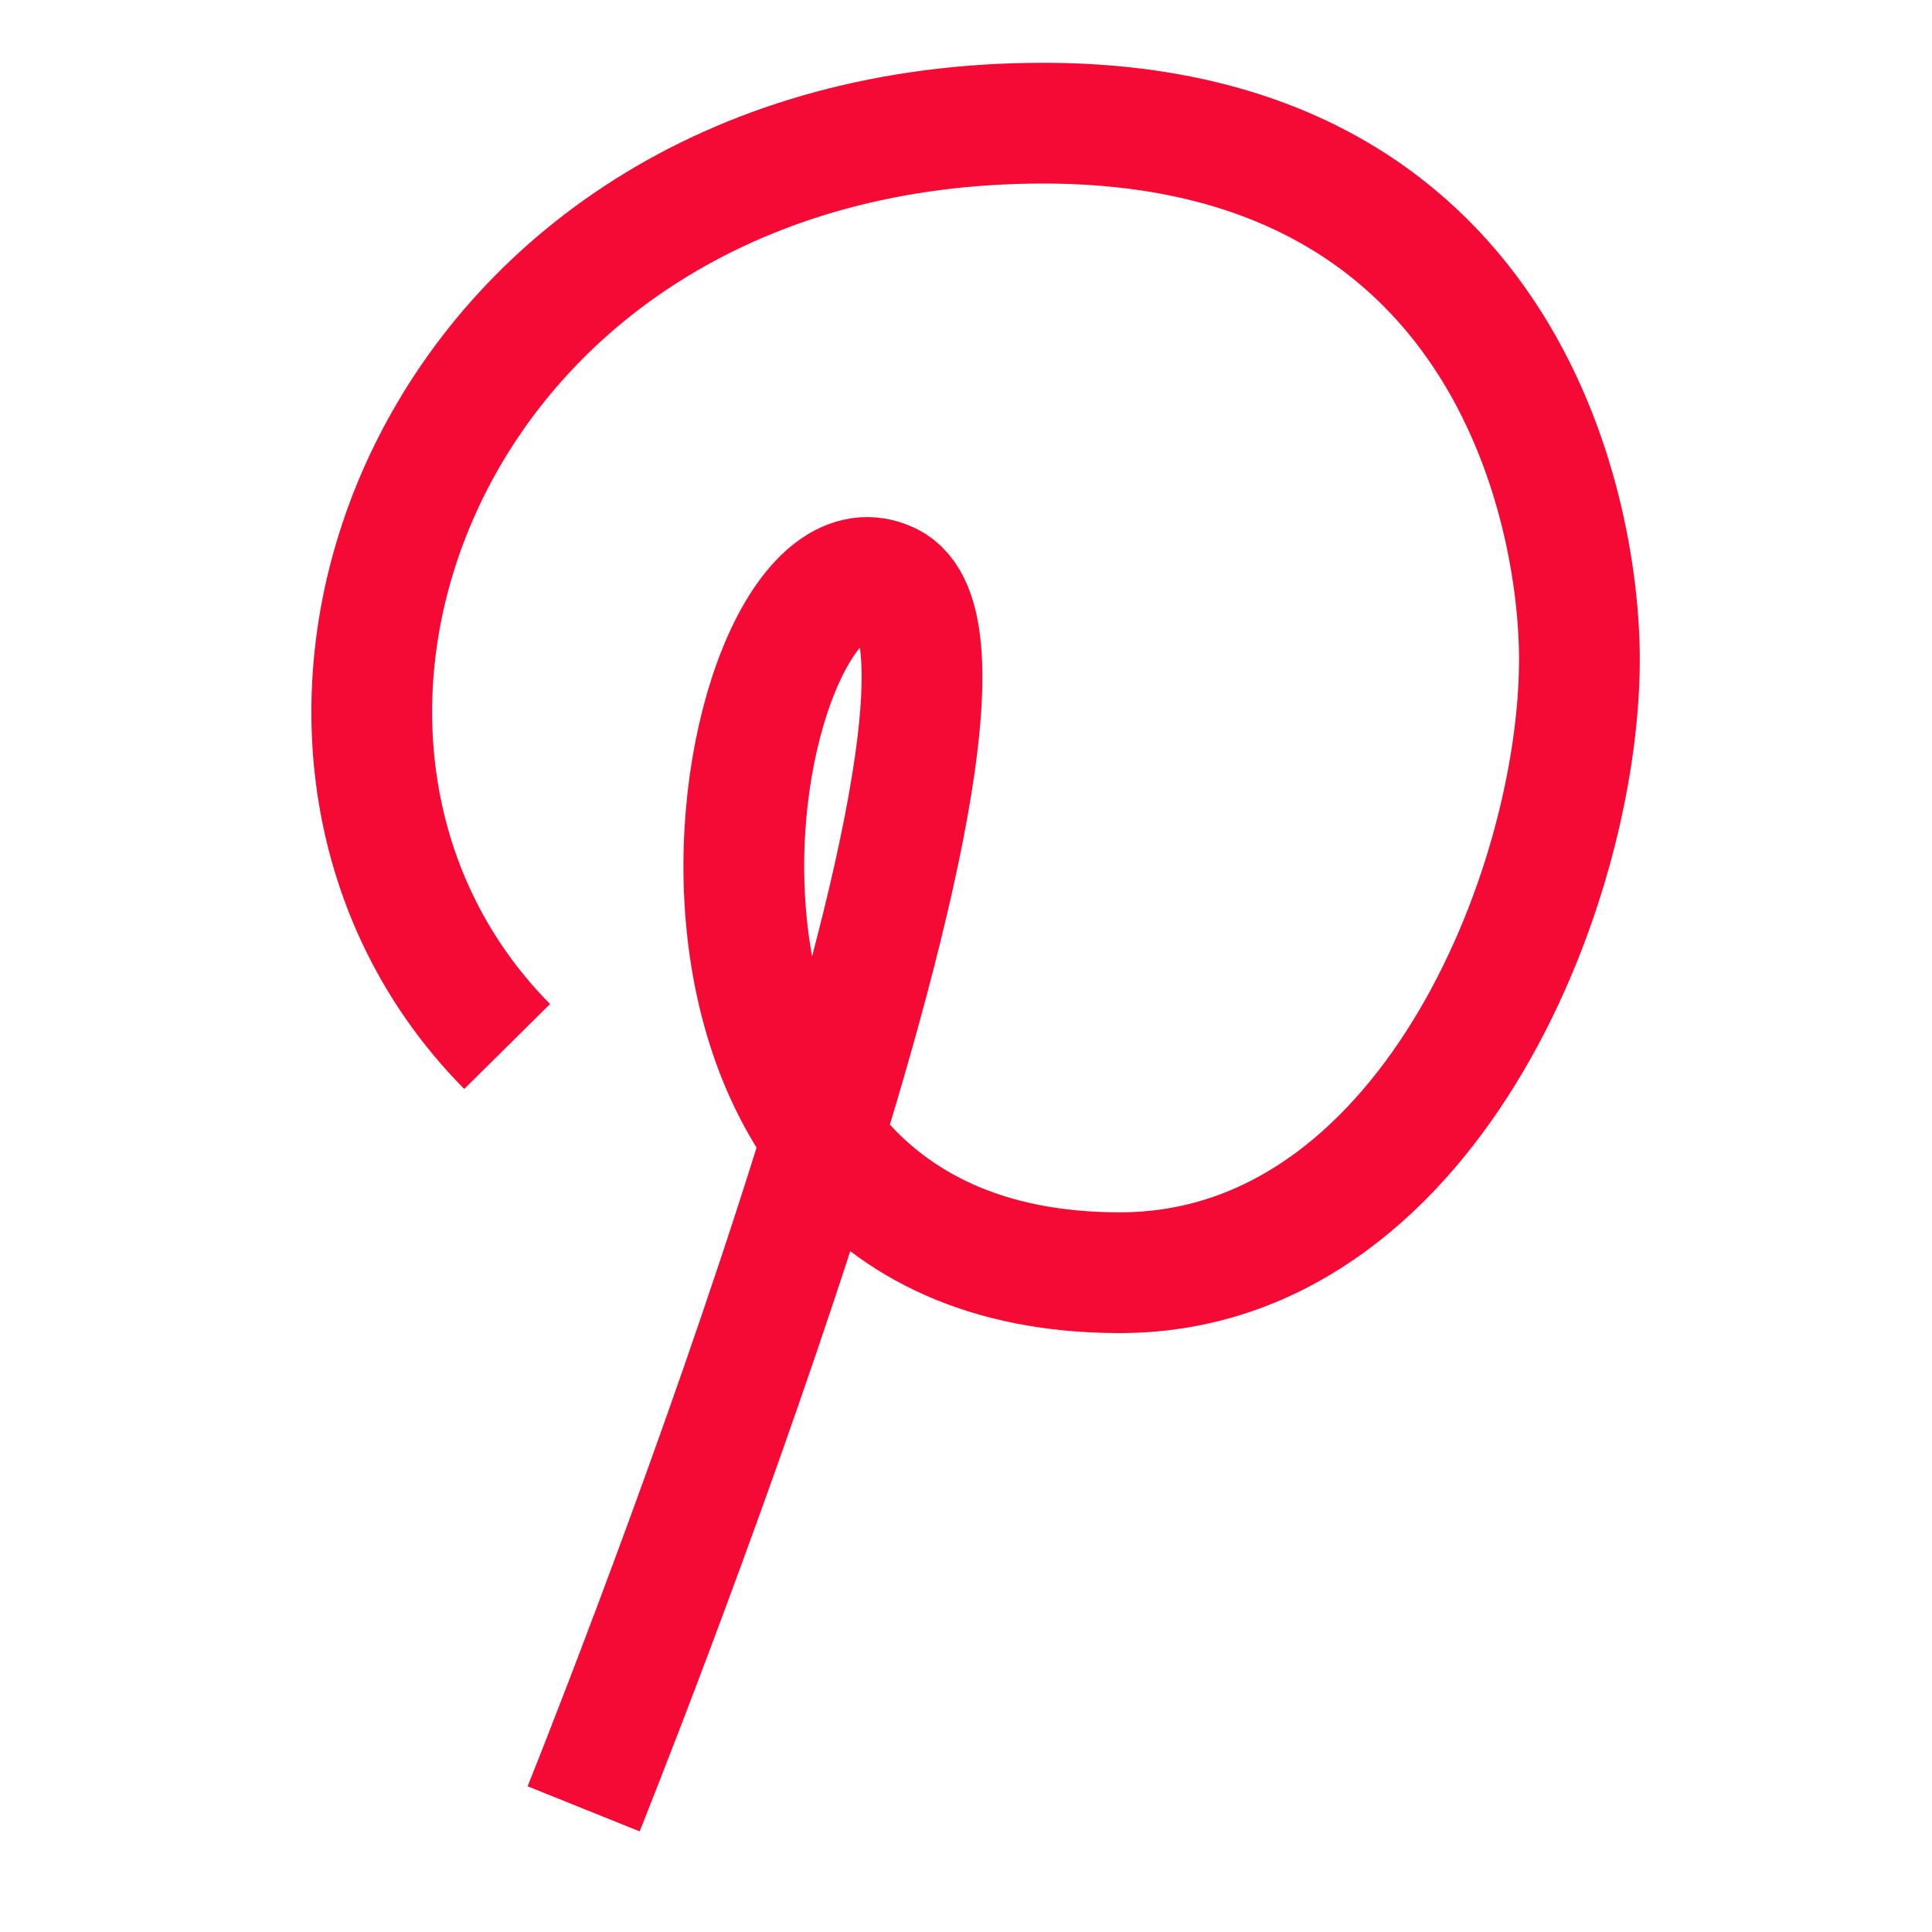 <svg id="Layer_1" data-name="Layer 1" xmlns="http://www.w3.org/2000/svg" viewBox="0 0 24 24" stroke-width="1.5" width="24" height="24" color="#f40a35"><defs><style>.cls-637b8512f95e86b59c57a128-1{fill:none;stroke:currentColor;stroke-miterlimit:10;}</style></defs><path class="cls-637b8512f95e86b59c57a128-1" d="M7.25,22.47S13,8.19,11.05,7.24s-3.8,8.57,2.86,8.57c3.8,0,5.71-4.76,5.71-7.62,0-1.9-.95-6.66-6.66-6.66C5.34,1.53,2.49,9.15,6.3,13"></path></svg>
